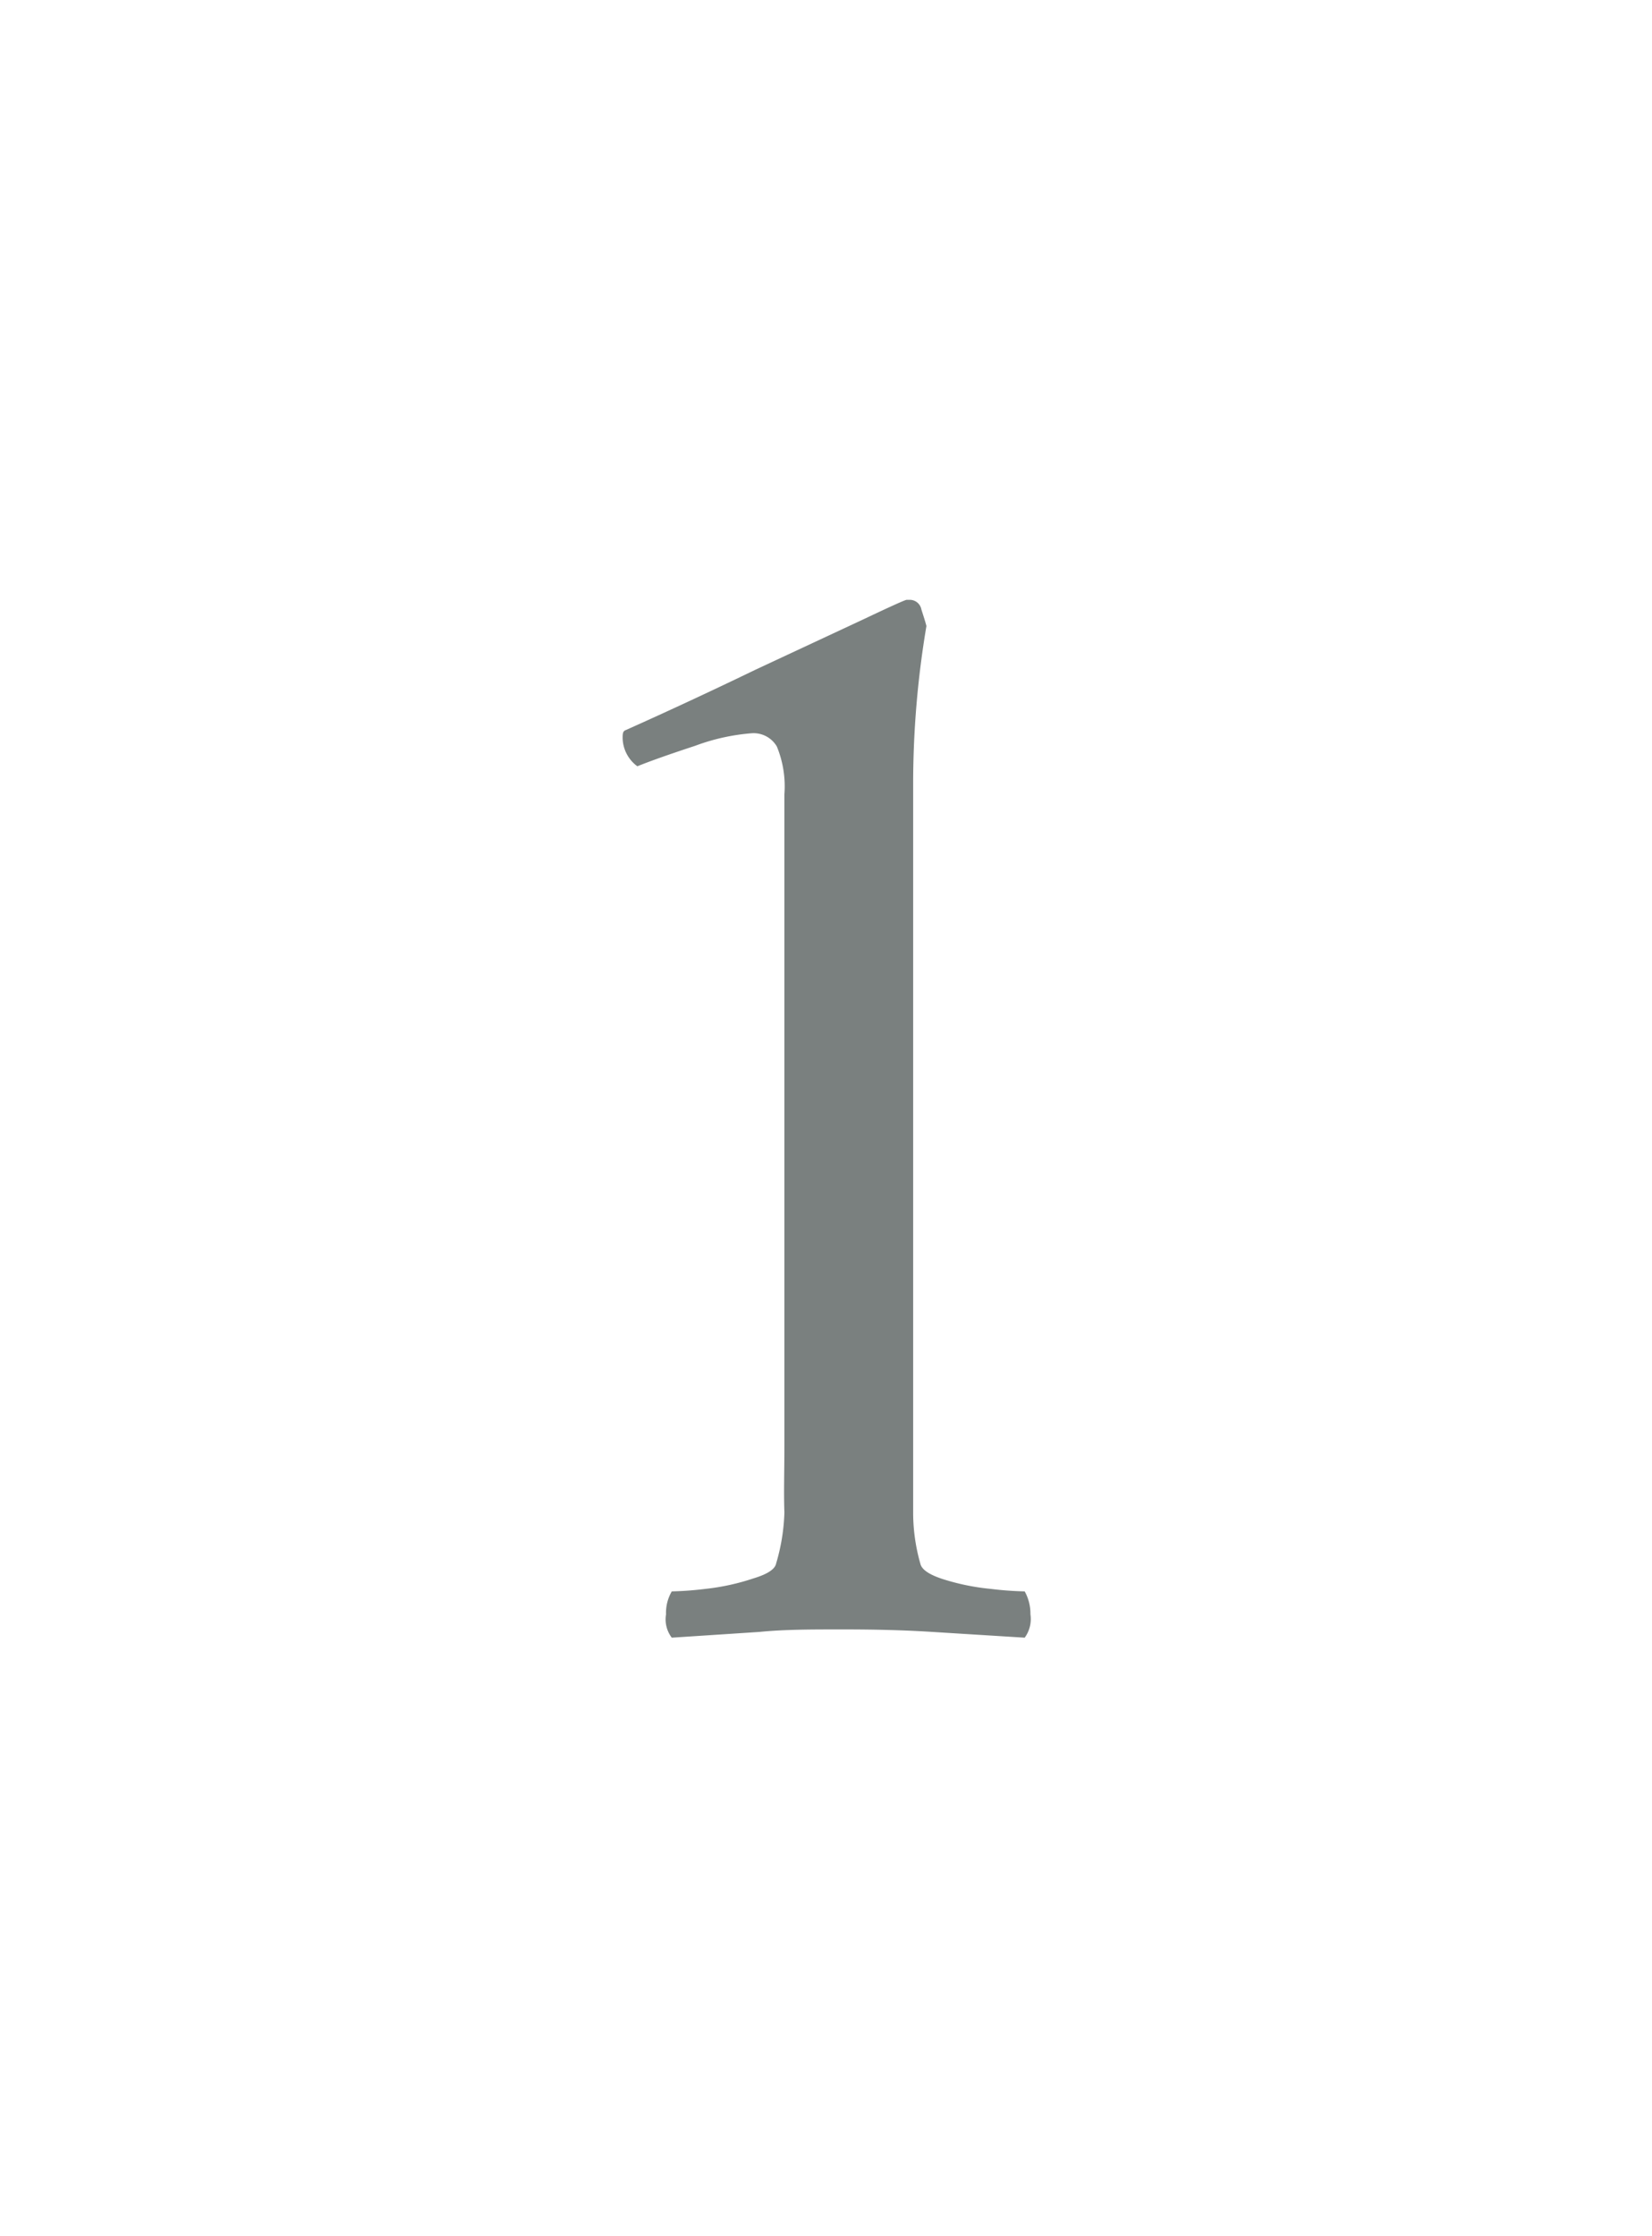 <svg xmlns="http://www.w3.org/2000/svg" viewBox="0 0 46.06 62.32"><defs><style>.cls-1{fill:#fff;}.cls-2{fill:#7a807f;}</style></defs><g id="Capa_2" data-name="Capa 2"><g id="Capa_1-2" data-name="Capa 1"><rect class="cls-1" width="46.06" height="62.32"></rect><path class="cls-2" d="M21.87,40.31V22.14a2.92,2.92,0,0,0-.21-1.33.75.75,0,0,0-.71-.37,5.8,5.8,0,0,0-1.57.35c-.7.23-1.24.42-1.61.57a1,1,0,0,1-.41-.78v0c0-.12,0-.2.09-.23,1.23-.55,2.43-1.11,3.61-1.68l3-1.4c.78-.37,1.18-.55,1.22-.55h.09a.33.33,0,0,1,.32.27c.06.19.11.34.14.46a26.47,26.47,0,0,0-.37,4.33V40.31c0,.68,0,1.31,0,1.89a5.2,5.2,0,0,0,.21,1.42q.09.24.69.42a6.39,6.39,0,0,0,1.26.25,9.42,9.42,0,0,0,.95.07,1.28,1.28,0,0,1,.16.64.88.88,0,0,1-.16.65L26,45.49c-.77-.05-1.6-.07-2.49-.07s-1.64,0-2.34.07l-2.44.16a.84.84,0,0,1-.16-.65,1.18,1.18,0,0,1,.16-.64,9.28,9.28,0,0,0,.94-.07A6.35,6.35,0,0,0,21,44c.4-.12.61-.26.64-.42a5.52,5.52,0,0,0,.23-1.42C21.85,41.62,21.87,41,21.87,40.31Z"></path></g></g></svg>